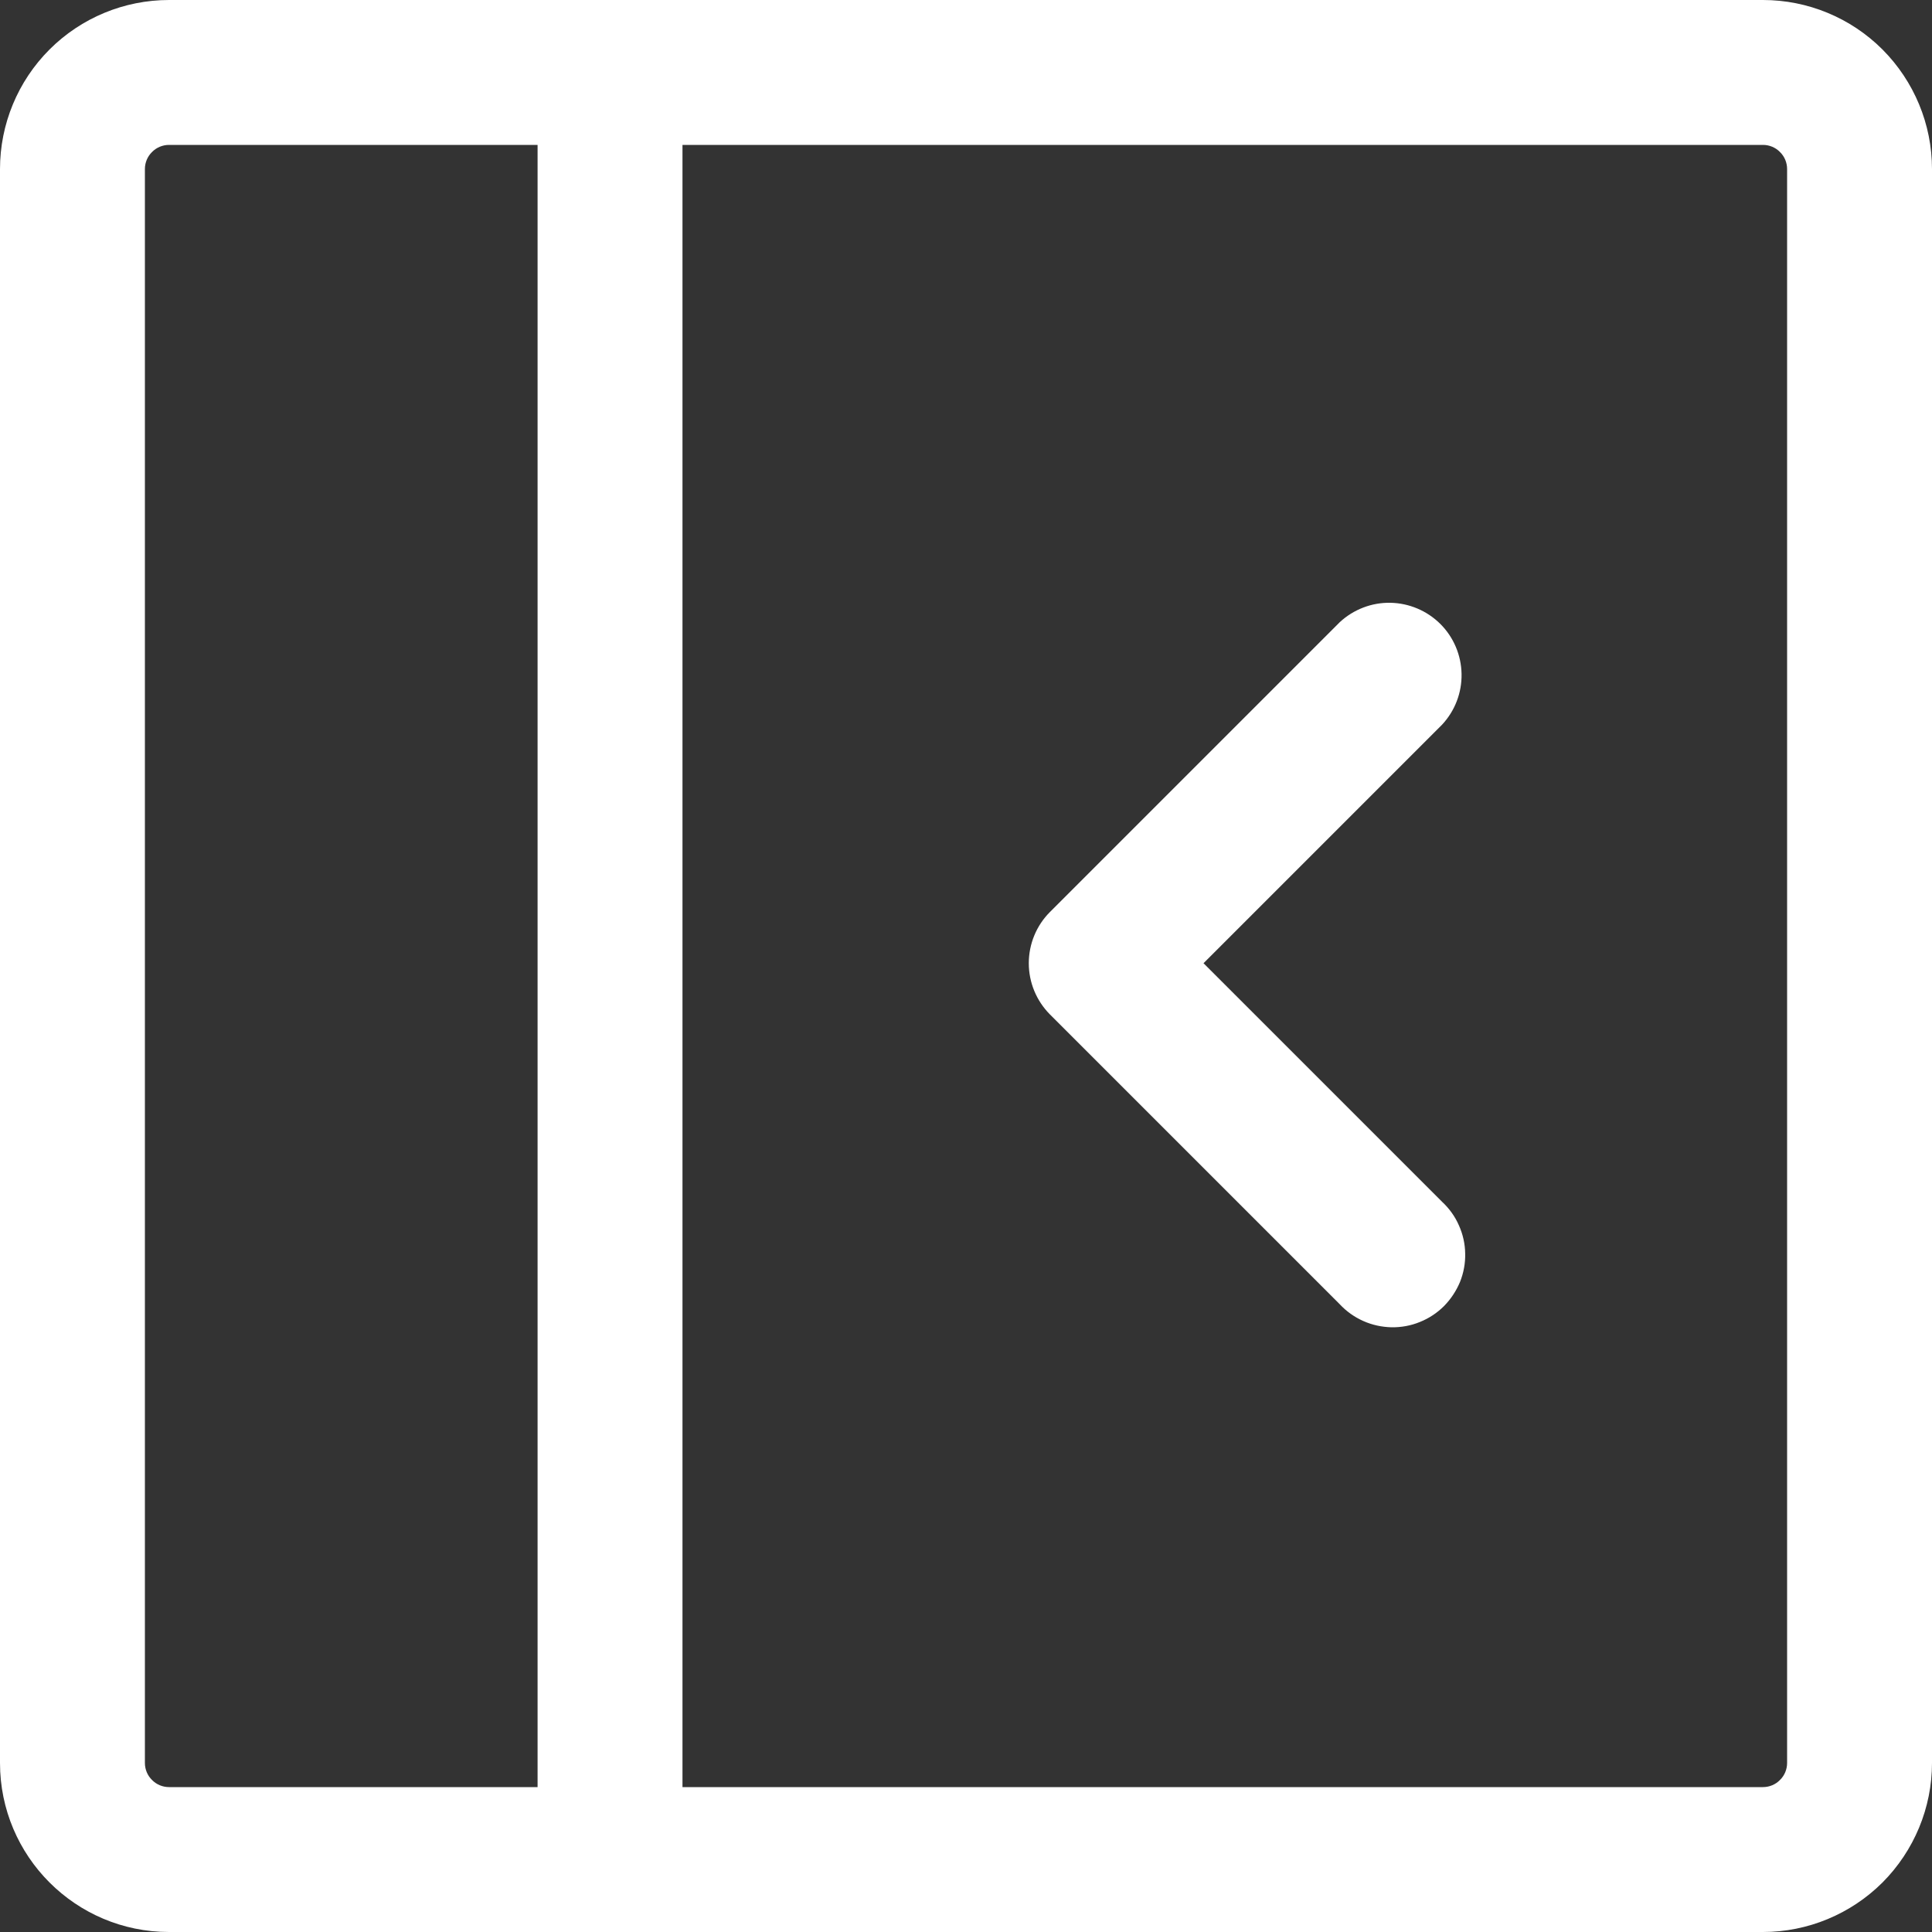<svg width="16" height="16" viewBox="0 0 16 16" fill="none" xmlns="http://www.w3.org/2000/svg">
<rect x="0" y="0" width="16" height="16" fill="#333333" stroke="none"/>
<path fill-rule="evenodd" clip-rule="evenodd" d="M11.943 6.001L9.967 7.977L11.943 9.953C12.002 10.008 12.05 10.074 12.082 10.148C12.115 10.221 12.133 10.301 12.134 10.381C12.136 10.462 12.121 10.542 12.091 10.617C12.06 10.691 12.015 10.759 11.959 10.816C11.902 10.873 11.834 10.918 11.759 10.948C11.684 10.979 11.604 10.993 11.524 10.992C11.443 10.99 11.364 10.973 11.29 10.94C11.216 10.907 11.15 10.86 11.095 10.801L8.695 8.401C8.583 8.288 8.52 8.136 8.52 7.977C8.52 7.818 8.583 7.665 8.695 7.553L11.095 5.153C11.209 5.047 11.36 4.989 11.515 4.992C11.67 4.995 11.819 5.058 11.929 5.168C12.039 5.278 12.101 5.426 12.104 5.581C12.107 5.737 12.049 5.887 11.943 6.001Z" fill="white"/>
<path fill-rule="evenodd" clip-rule="evenodd" d="M1.4 0C1.029 0 0.673 0.147 0.41 0.41C0.147 0.673 0 1.029 0 1.4V14.6C0 15.373 0.627 16 1.4 16H14.6C14.971 16 15.327 15.852 15.59 15.59C15.852 15.327 16 14.971 16 14.6V1.4C16 1.029 15.852 0.673 15.59 0.41C15.327 0.147 14.971 0 14.6 0H1.4ZM1.2 1.4C1.2 1.347 1.221 1.296 1.259 1.259C1.296 1.221 1.347 1.2 1.4 1.2H4.452V14.8H1.4C1.347 14.8 1.296 14.779 1.259 14.741C1.221 14.704 1.2 14.653 1.2 14.6V1.4ZM5.652 14.8V1.2H14.6C14.653 1.2 14.704 1.221 14.741 1.259C14.779 1.296 14.8 1.347 14.8 1.4V14.6C14.8 14.653 14.779 14.704 14.741 14.741C14.704 14.779 14.653 14.8 14.6 14.8H5.652Z" fill="white"/>
</svg>
